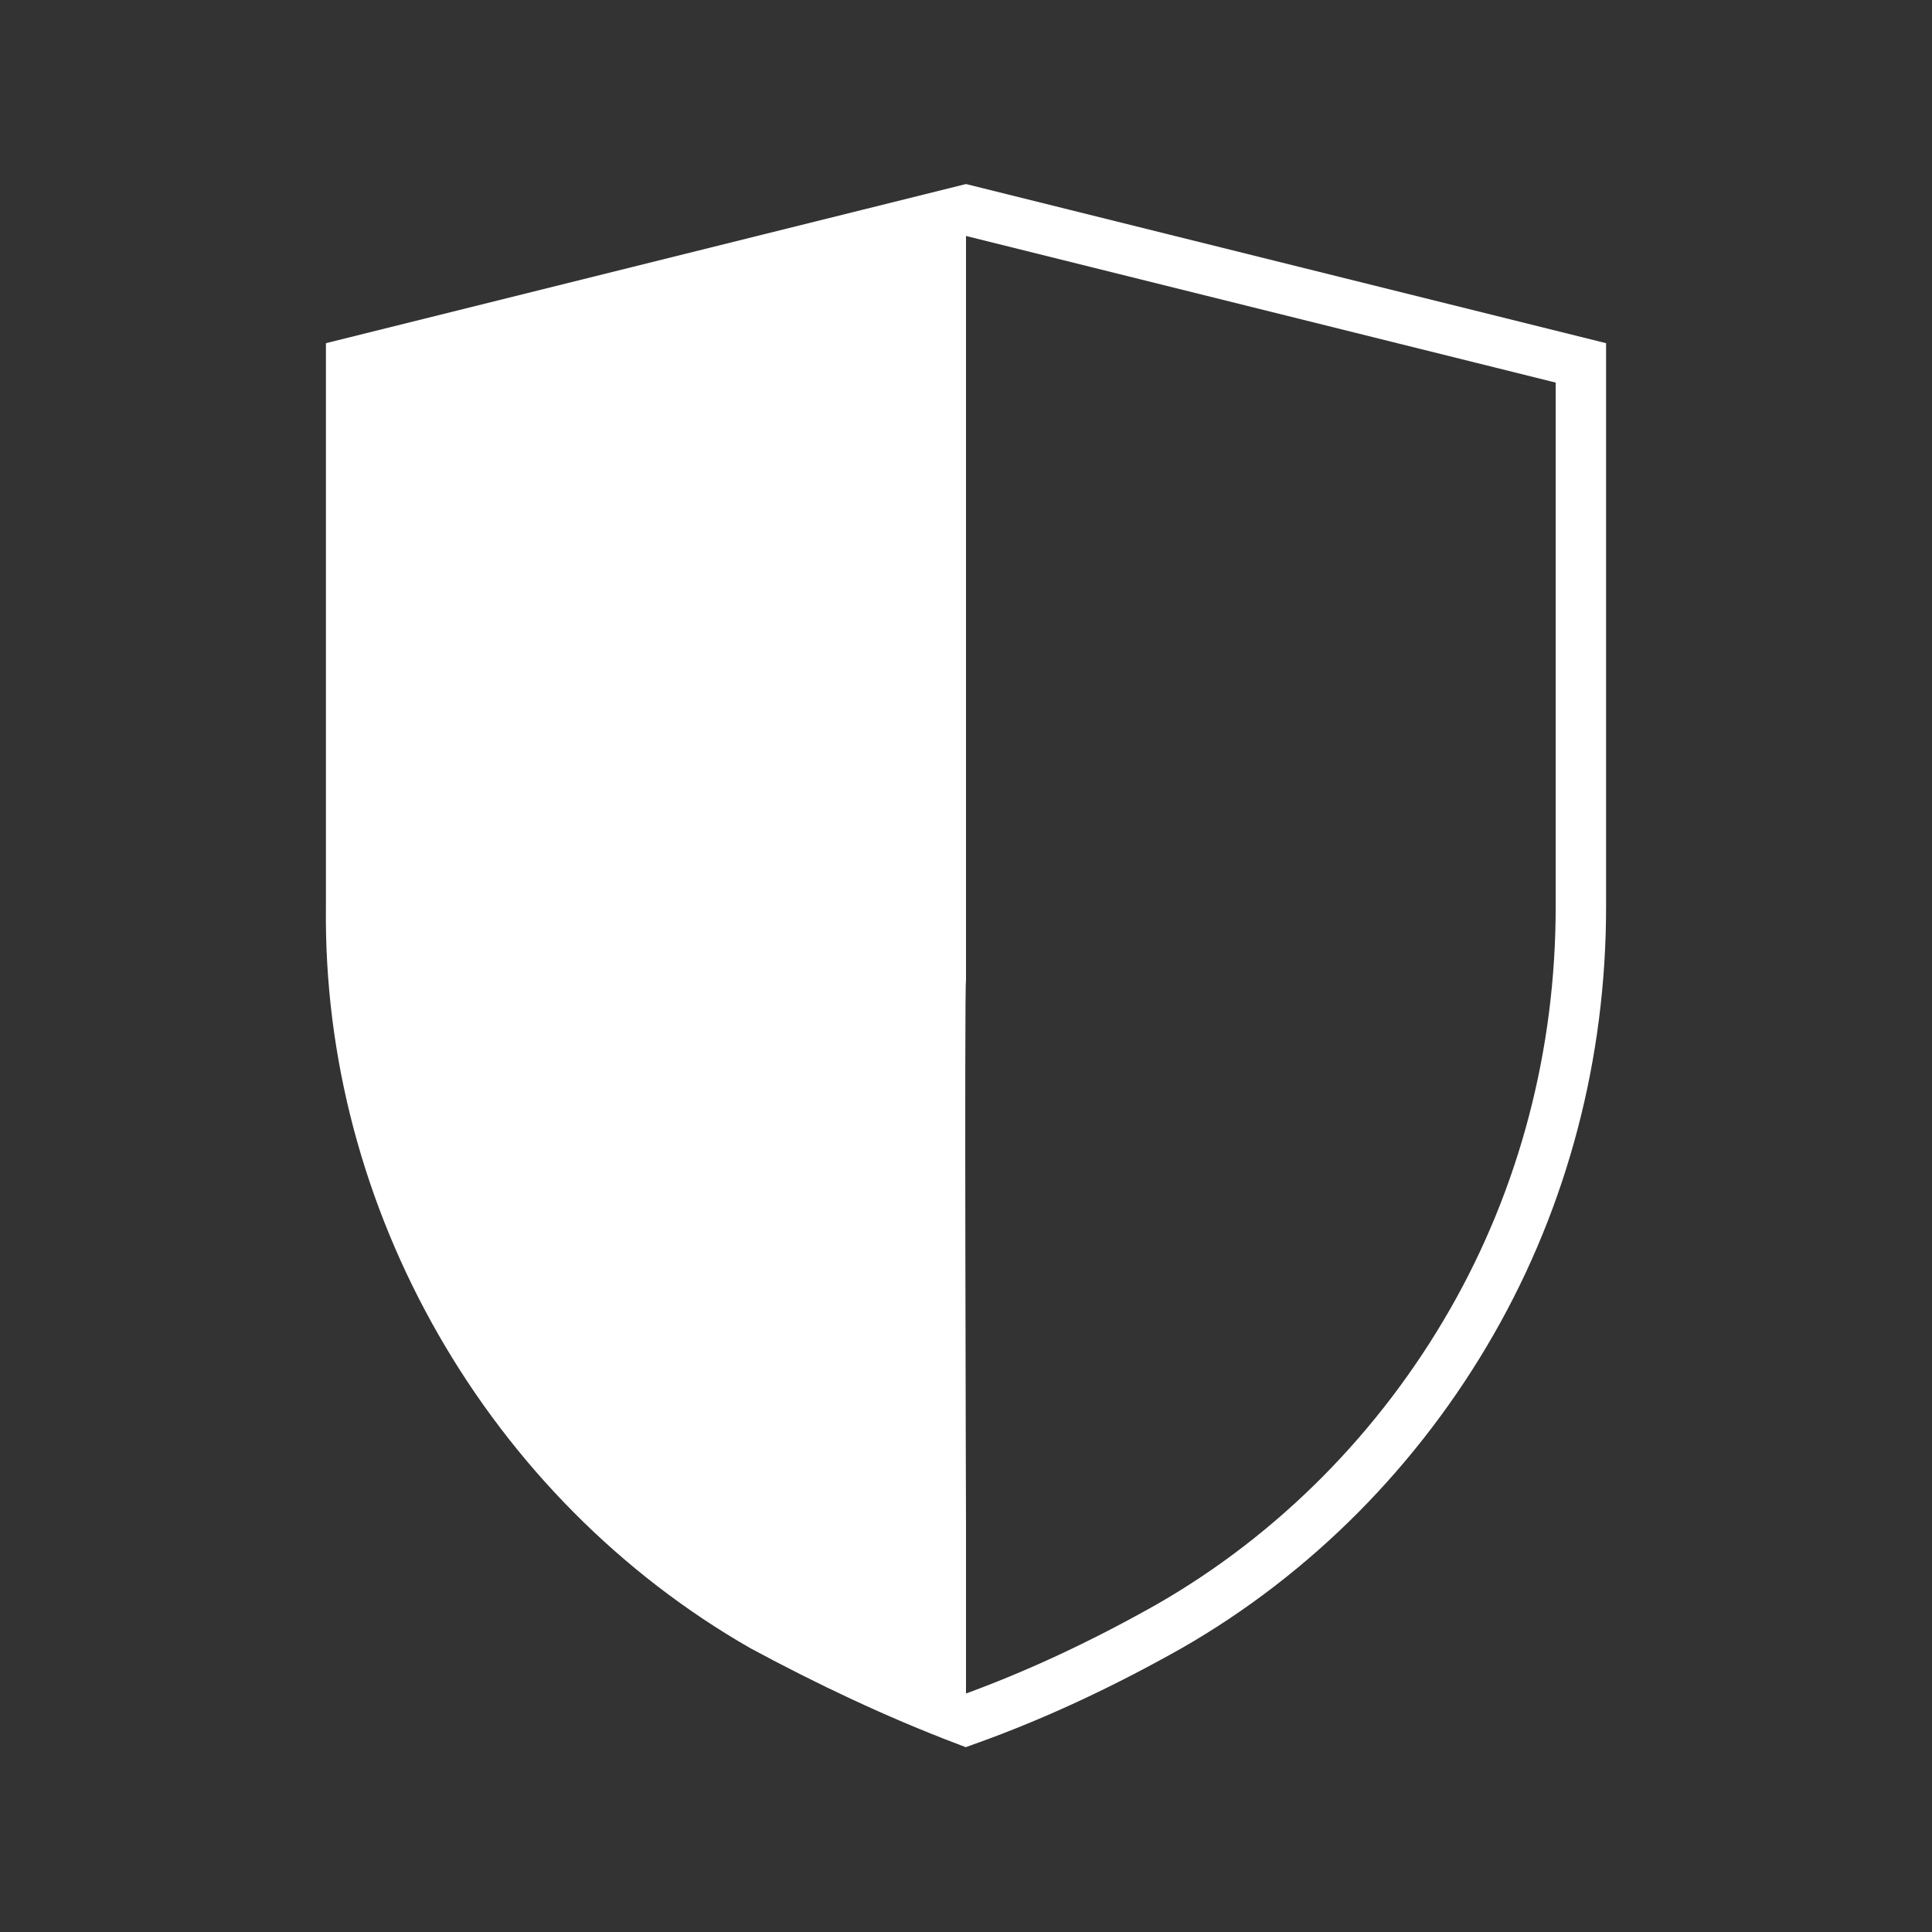 <svg xmlns="http://www.w3.org/2000/svg" id="Warstwa_1" viewBox="0 0 115 115"><rect x="0" y="0" width="115" height="115" fill="#333333" stroke="none"/><defs><style>      .st0 {        fill: #fff;      }      .st1 {        fill: none;        stroke: #fff;        stroke-miterlimit: 10;        stroke-width: 3px;      }    </style></defs><path class="st1" d="M94.1,21.6v32.4c0,8.7-2.2,17.2-6.5,24.7-4.3,7.5-10.5,13.8-18,18.1-3.9,2.2-7.9,4.1-12.1,5.6-4.2-1.6-8.2-3.5-12.1-5.6-7.5-4.3-13.7-10.6-18-18.1-4.3-7.5-6.6-16-6.5-24.7V21.6l36.6-9.1,36.6,9.1Z"></path><path class="st0" d="M57.5,102.5c-4.2-1.6-8.2-3.5-12.1-5.6-7.5-4.3-13.7-10.6-18-18.1-4.3-7.5-6.6-16-6.5-24.7V21.6l36.6-9.1v45.9c-.1,0,0,32.3,0,32.3v11.8Z"></path></svg>
